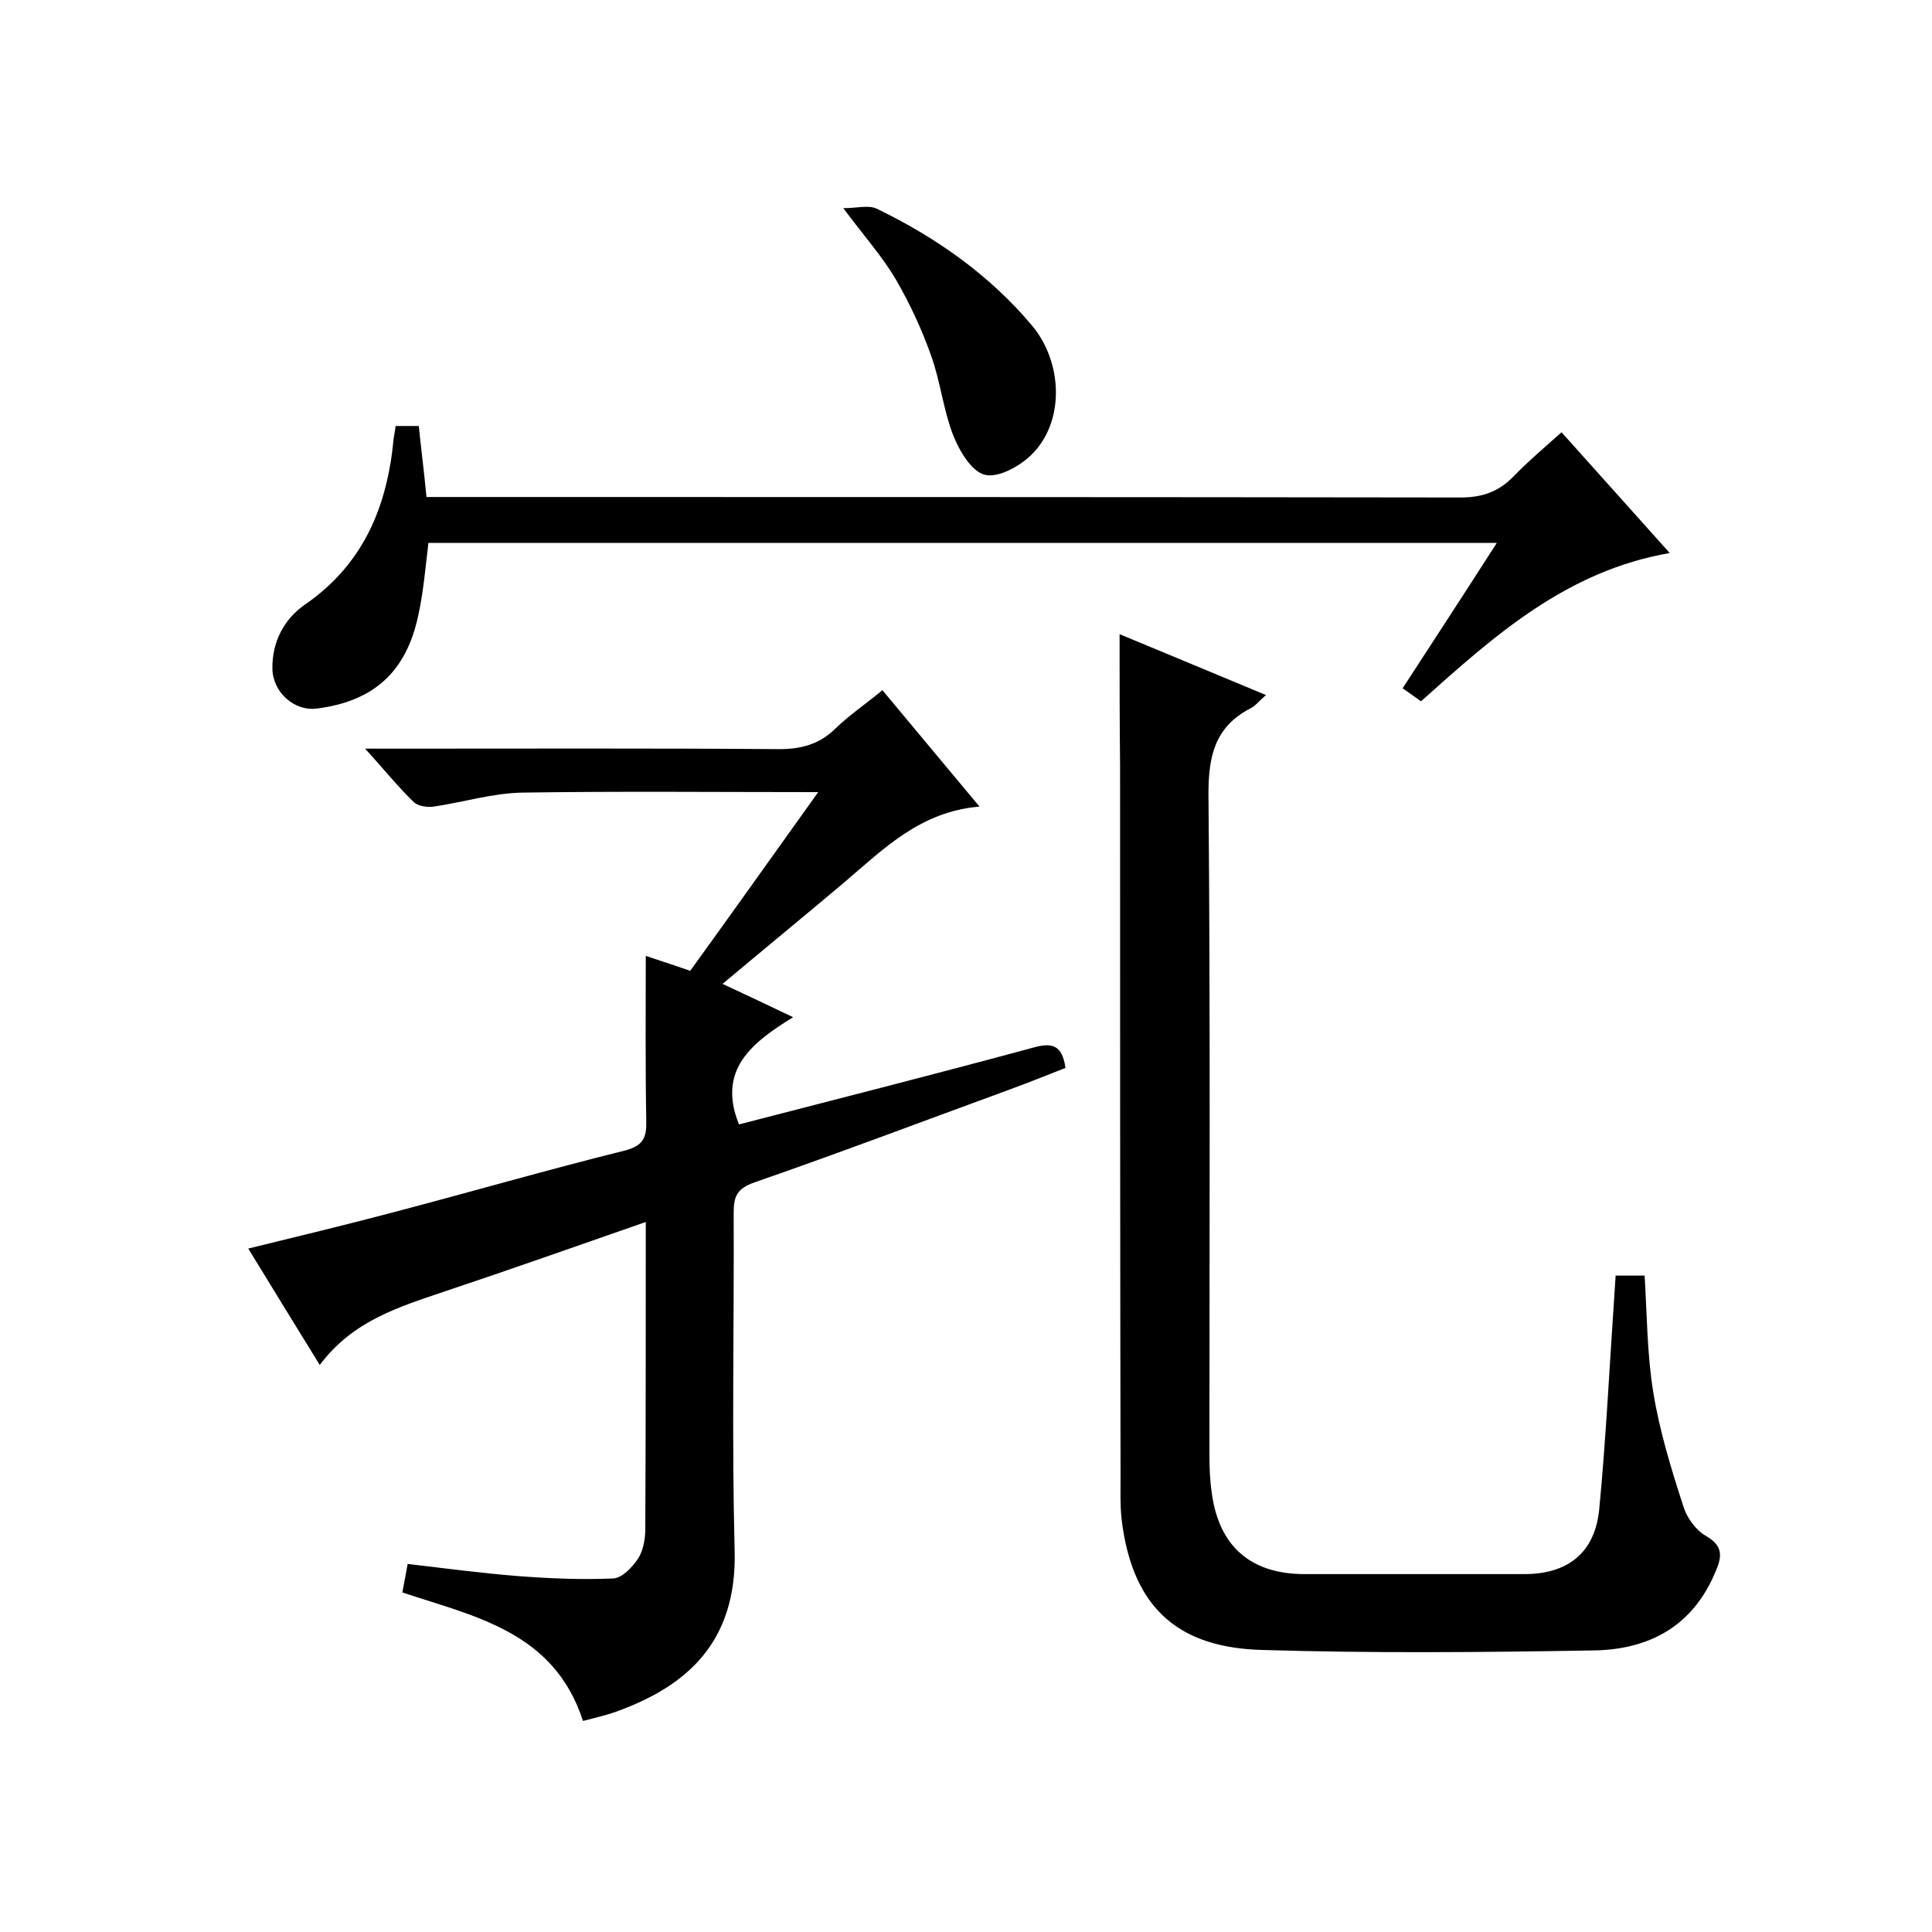 <svg enable-background="new 0 0 400 400" viewBox="0 0 400 400" xmlns="http://www.w3.org/2000/svg"><path d="m169.4 164c-21.3 0-41.2-.2-61.2.1-6.2.1-12.3 2-18.4 2.9-1.3.2-3.2-.1-4.1-.9-3.3-3.2-6.2-6.8-10.1-11.1h6.2c26.5 0 53-.1 79.5.1 4.6 0 8.3-1 11.6-4.2 3-2.9 6.4-5.2 9.8-8 6.6 7.9 12.9 15.5 20.1 24.1-12.2 1-19.8 8.7-27.9 15.6-8.3 7-16.6 13.8-25.3 21.1 4.9 2.3 9.4 4.4 14.6 6.9-8.4 5.2-15.8 10.8-11.2 22.2 20.1-5.2 40.6-10.4 60.9-15.9 3.9-1.1 6-.6 6.7 4.2-3.8 1.5-7.8 3.1-11.9 4.6-17.5 6.4-34.9 13-52.5 19.1-3.7 1.3-4.3 3-4.3 6.3.1 23.3-.4 46.7.2 70 .5 19.2-10.3 27.9-23.5 32.9-2.5 1-5.2 1.6-7.9 2.3-6-18.5-22.4-21.6-37.4-26.6.4-2 .7-3.8 1.1-5.9 7.7.9 15.2 1.9 22.7 2.5 6.6.5 13.3.8 19.9.5 1.8-.1 3.9-2.3 5.1-4.1 1.1-1.7 1.5-4.1 1.5-6.2.1-21 .1-41.9.1-63.5-14.1 4.9-27.9 9.8-41.7 14.4-9.4 3.2-18.9 6-25.8 15.2-5.1-8.3-9.8-15.9-14.8-24.1 10.2-2.5 20.2-4.9 30-7.5 16-4.2 31.9-8.8 48-12.8 3.8-1 4.5-2.7 4.4-6.2-.2-11.3-.1-22.5-.1-34.1 2.3.8 5.5 1.8 9.2 3.1 8.6-11.9 17.2-24 26.5-37z"/><path d="m231.8 131.3c9.7 4 19.7 8.2 30.3 12.6-1.4 1.2-2.2 2.3-3.3 2.8-7.2 3.8-8.6 9.7-8.6 17.6.4 45.6.2 91.3.2 136.9 0 2.7.1 5.3.5 8 1.5 11 8.1 16.7 19.2 16.7h45.5c9 0 14.6-4.4 15.5-13.4 1.4-14.6 2.1-29.2 3.1-43.8.1-1.5.2-2.9.3-4.6h6c.5 8.1.5 16.3 1.8 24.2 1.3 8 3.7 15.8 6.2 23.5.7 2.4 2.6 5 4.7 6.2 3.9 2.2 3.2 4.7 1.8 7.8-4.7 11-13.7 15.7-24.9 15.9-23 .4-46 .6-69-.1-15.8-.5-26.6-7.4-28.9-27.2-.3-2.8-.2-5.7-.2-8.5-.1-49.1-.1-98.3-.1-147.4-.1-8.8-.1-17.8-.1-27.2z"/><path d="m345.7 114.5c-21.4 3.7-36.3 17.1-51.5 30.7-1.2-.9-2.4-1.7-3.8-2.7 6.5-10 12.9-19.8 19.5-30.1-74 0-147.5 0-221.2 0-.6 4.9-1 10-2.1 15-2.5 11.8-9.3 17.8-21 19.3-4.7.6-9.1-3.4-9.2-8.2-.1-5.6 2.4-10.3 6.7-13.3 12.2-8.4 17.1-20.4 18.4-34.4.1-.8.3-1.6.4-2.6h4.8c.5 4.8 1.1 9.5 1.6 14.7h6.1c69.3 0 138.6 0 208 .1 4.5 0 7.9-1.2 11-4.4 3-3.1 6.3-5.9 9.9-9.1 7.6 8.5 14.9 16.6 22.4 25z"/><path d="m174.6 43.1c2.8 0 5.2-.7 6.9.1 12.2 5.9 23.2 13.6 32 24 6.6 7.7 7 20.1.1 26.9-2.4 2.4-6.9 4.9-9.7 4.2s-5.3-5-6.6-8.3c-2-5.2-2.6-11-4.5-16.3-1.9-5.4-4.4-10.8-7.3-15.8-2.8-4.8-6.6-9-10.9-14.8z"/></svg>